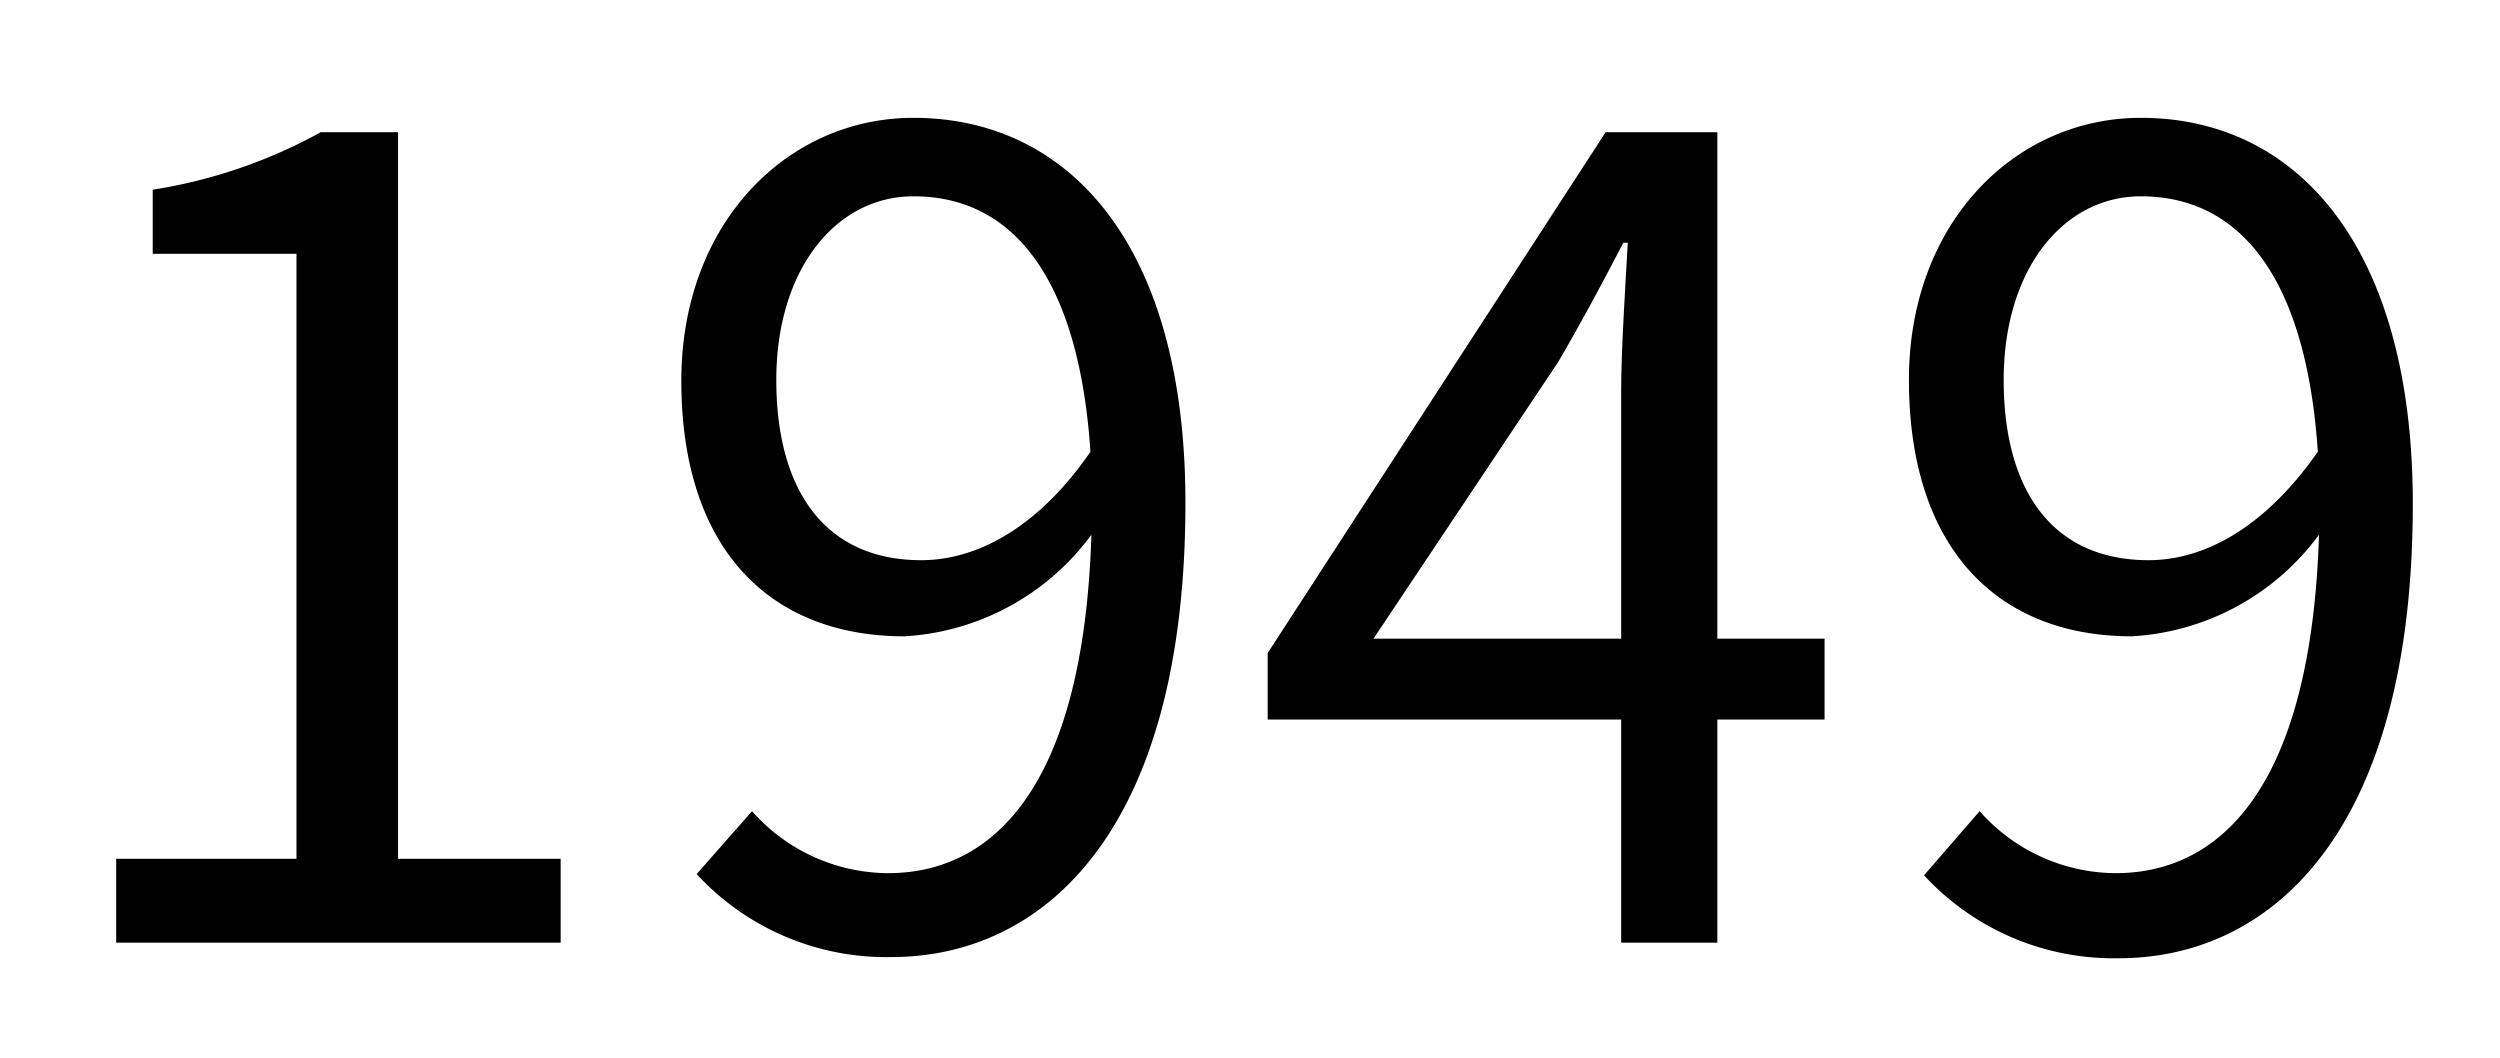 <svg xmlns="http://www.w3.org/2000/svg" viewBox="0 0 106.08 44.88"><rect width="106.08" height="44.88" fill="none"/><path d="M4.93,36.44h7.65V10.77H6.48V8.05a21.71,21.71,0,0,0,7.13-2.44h3.28V36.44h6.9V40H4.93Z"/><path d="M31.91,34.42a7.75,7.75,0,0,0,5.77,2.63c4.46,0,8.3-3.66,8.63-14.36A10.6,10.6,0,0,1,38.38,27c-5.72,0-9.47-3.71-9.47-10.84C28.91,9.46,33.41,5,38.76,5,45.37,5,50.3,10.4,50.3,21.33c0,13.93-6,19.28-12.48,19.28a10.94,10.94,0,0,1-8.26-3.52ZM46.27,19.17c-.47-7.08-3.1-10.84-7.51-10.84-3.29,0-5.82,3.1-5.82,7.79s2.07,7.65,6.15,7.65C41.39,23.77,44,22.46,46.27,19.17Z"/><path d="M77.42,30.53H72.87V40H68.79V30.53h-15V27.71L68.13,5.61h4.74V27.1h4.55ZM68.79,27.1V16.54c0-1.69.18-4.45.28-6.24h-.19C68,12,67.1,13.68,66.11,15.37L58.28,27.1Z"/><path d="M84,34.42a7.75,7.75,0,0,0,5.77,2.63c4.46,0,8.3-3.66,8.63-14.36A10.6,10.6,0,0,1,90.46,27C84.74,27,81,23.25,81,16.12,81,9.46,85.49,5,90.84,5c6.62,0,11.54,5.45,11.54,16.38,0,13.93-6,19.28-12.48,19.28a10.94,10.94,0,0,1-8.26-3.52ZM98.35,19.17c-.47-7.08-3.1-10.84-7.51-10.84-3.29,0-5.82,3.1-5.82,7.79s2.07,7.65,6.15,7.65C93.47,23.77,96.05,22.46,98.35,19.17Z"/></svg>